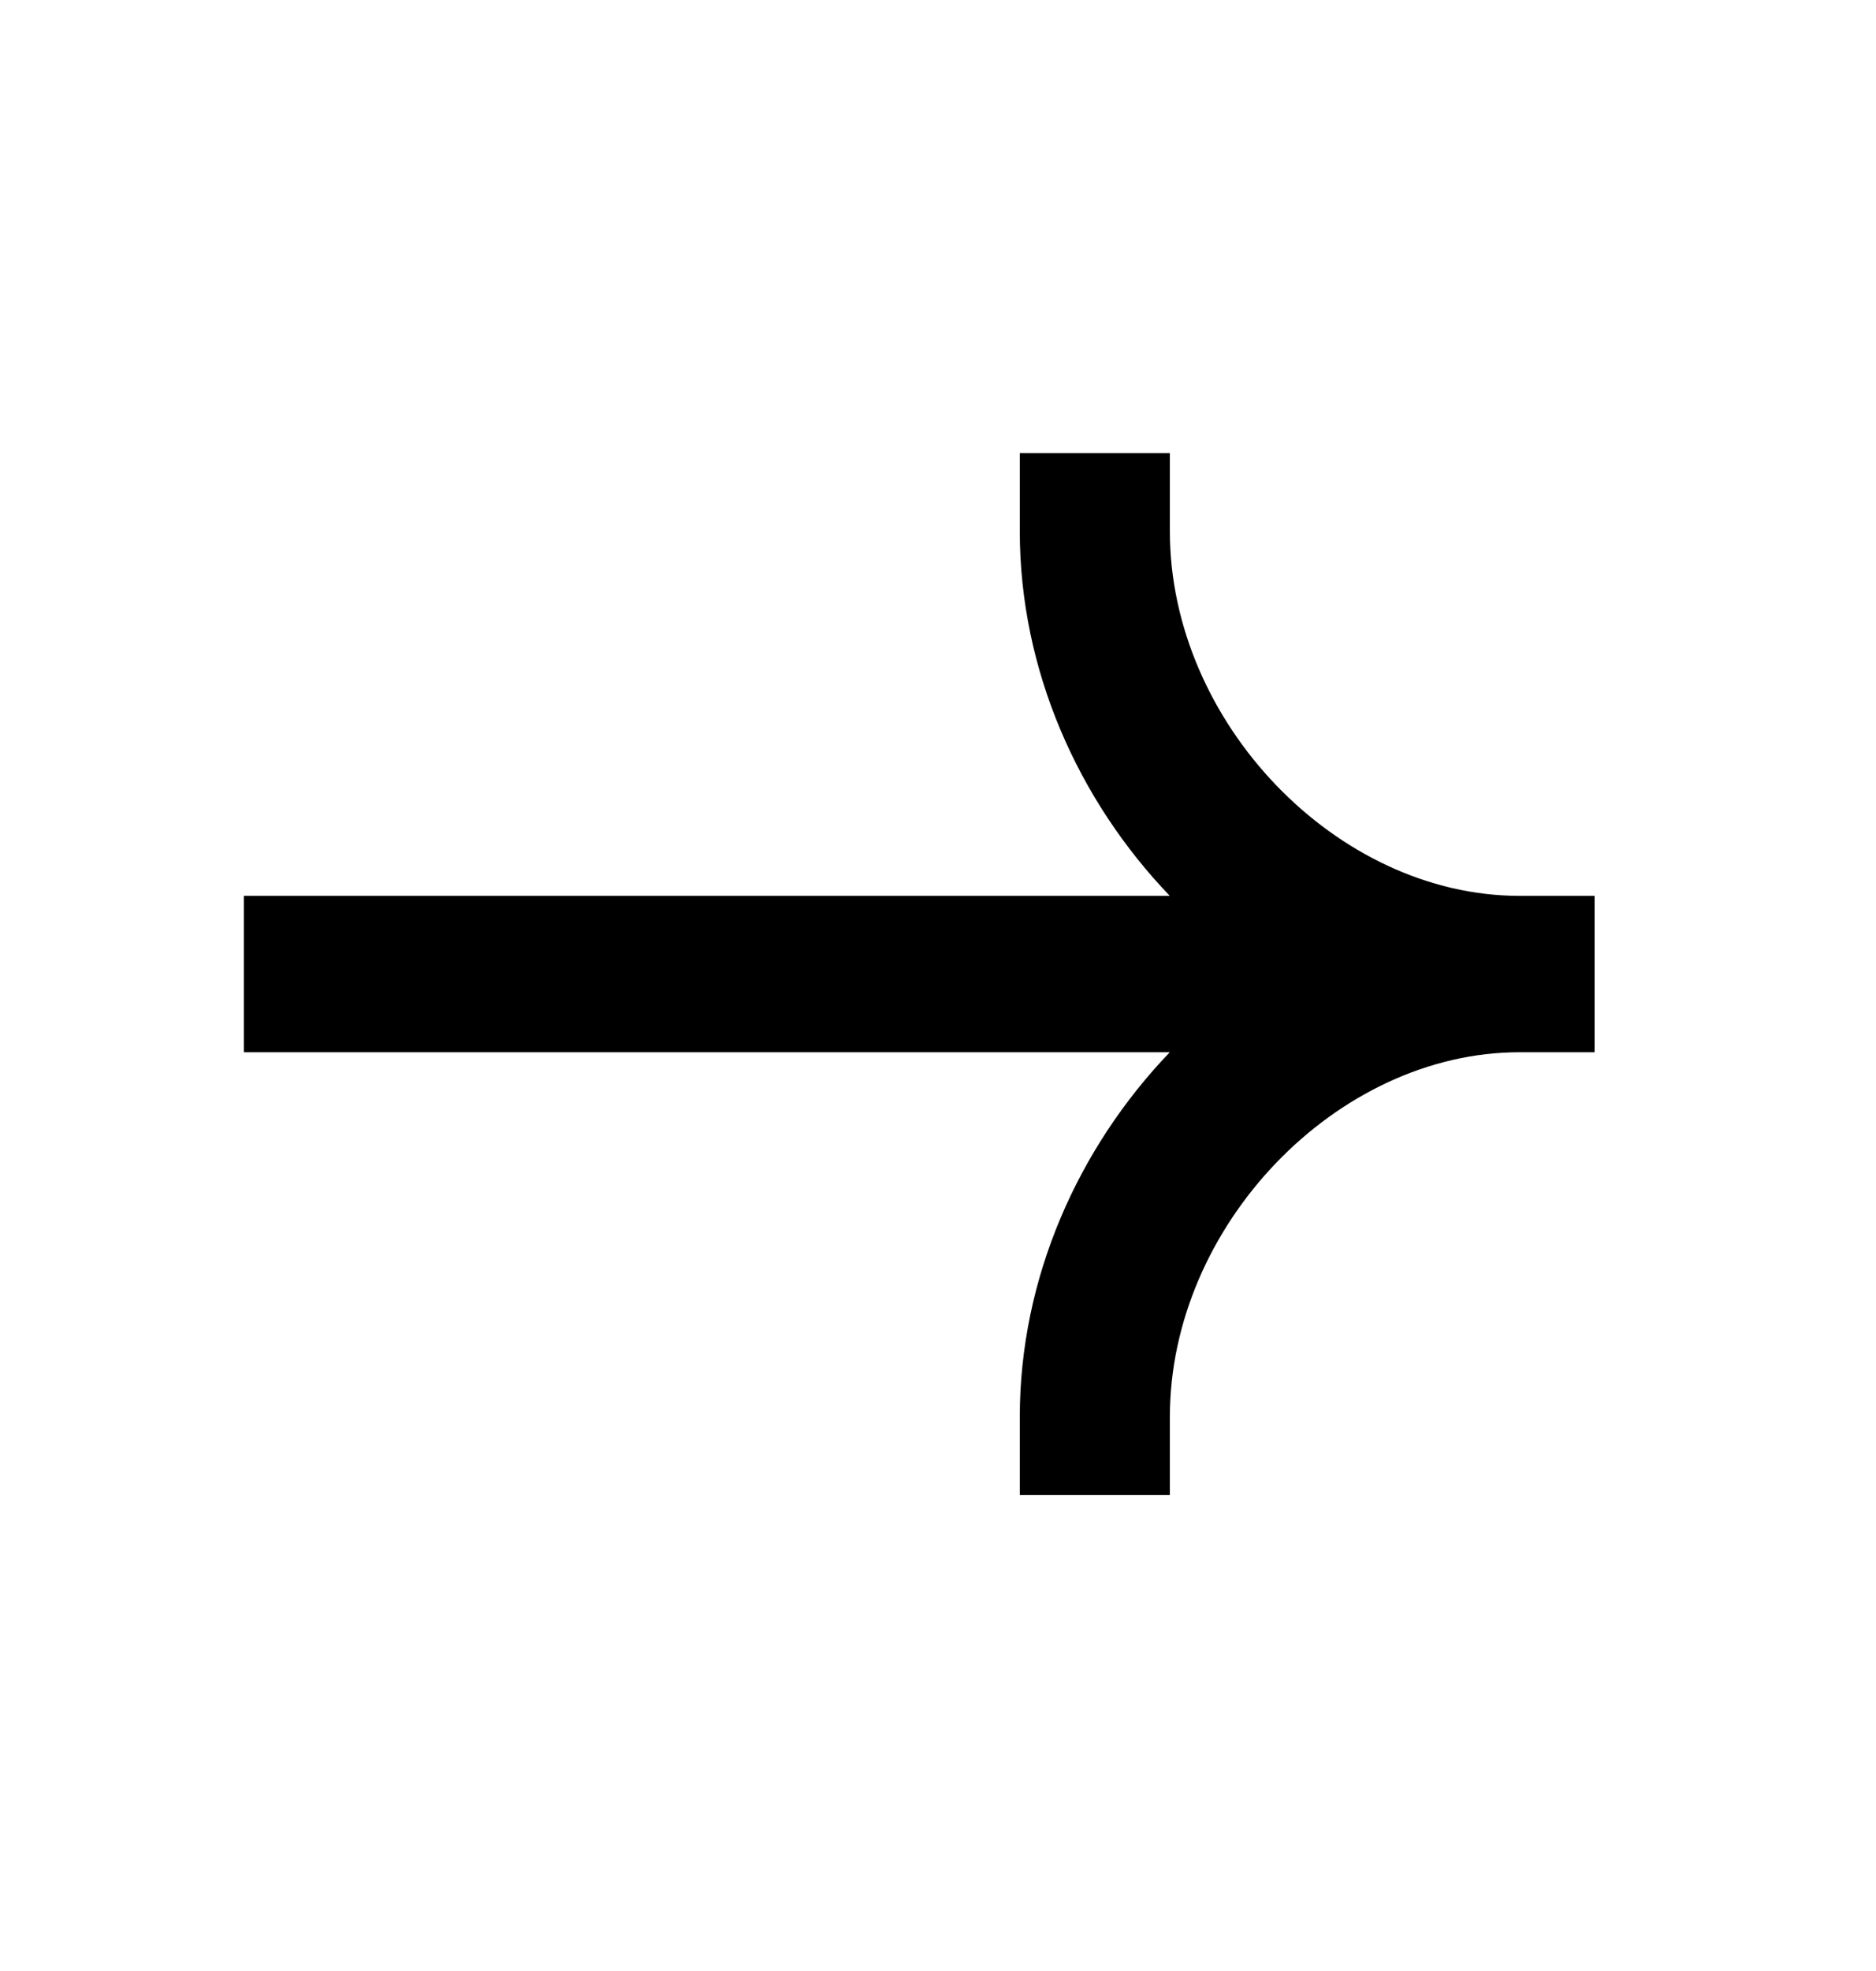<svg width="20" height="21" viewBox="0 0 20 21" fill="none" xmlns="http://www.w3.org/2000/svg">
<path fill-rule="evenodd" clip-rule="evenodd" d="M16.2 9.545C14.249 9.545 12.472 7.694 12.472 5.661V4.828H10.872V5.661C10.872 7.14 11.494 8.526 12.471 9.545H2.6V11.211H12.471C11.494 12.23 10.872 13.617 10.872 15.095V15.928H12.472V15.095C12.472 13.062 14.249 11.211 16.2 11.211H17V9.545H16.2Z" fill="black"/>
</svg>
